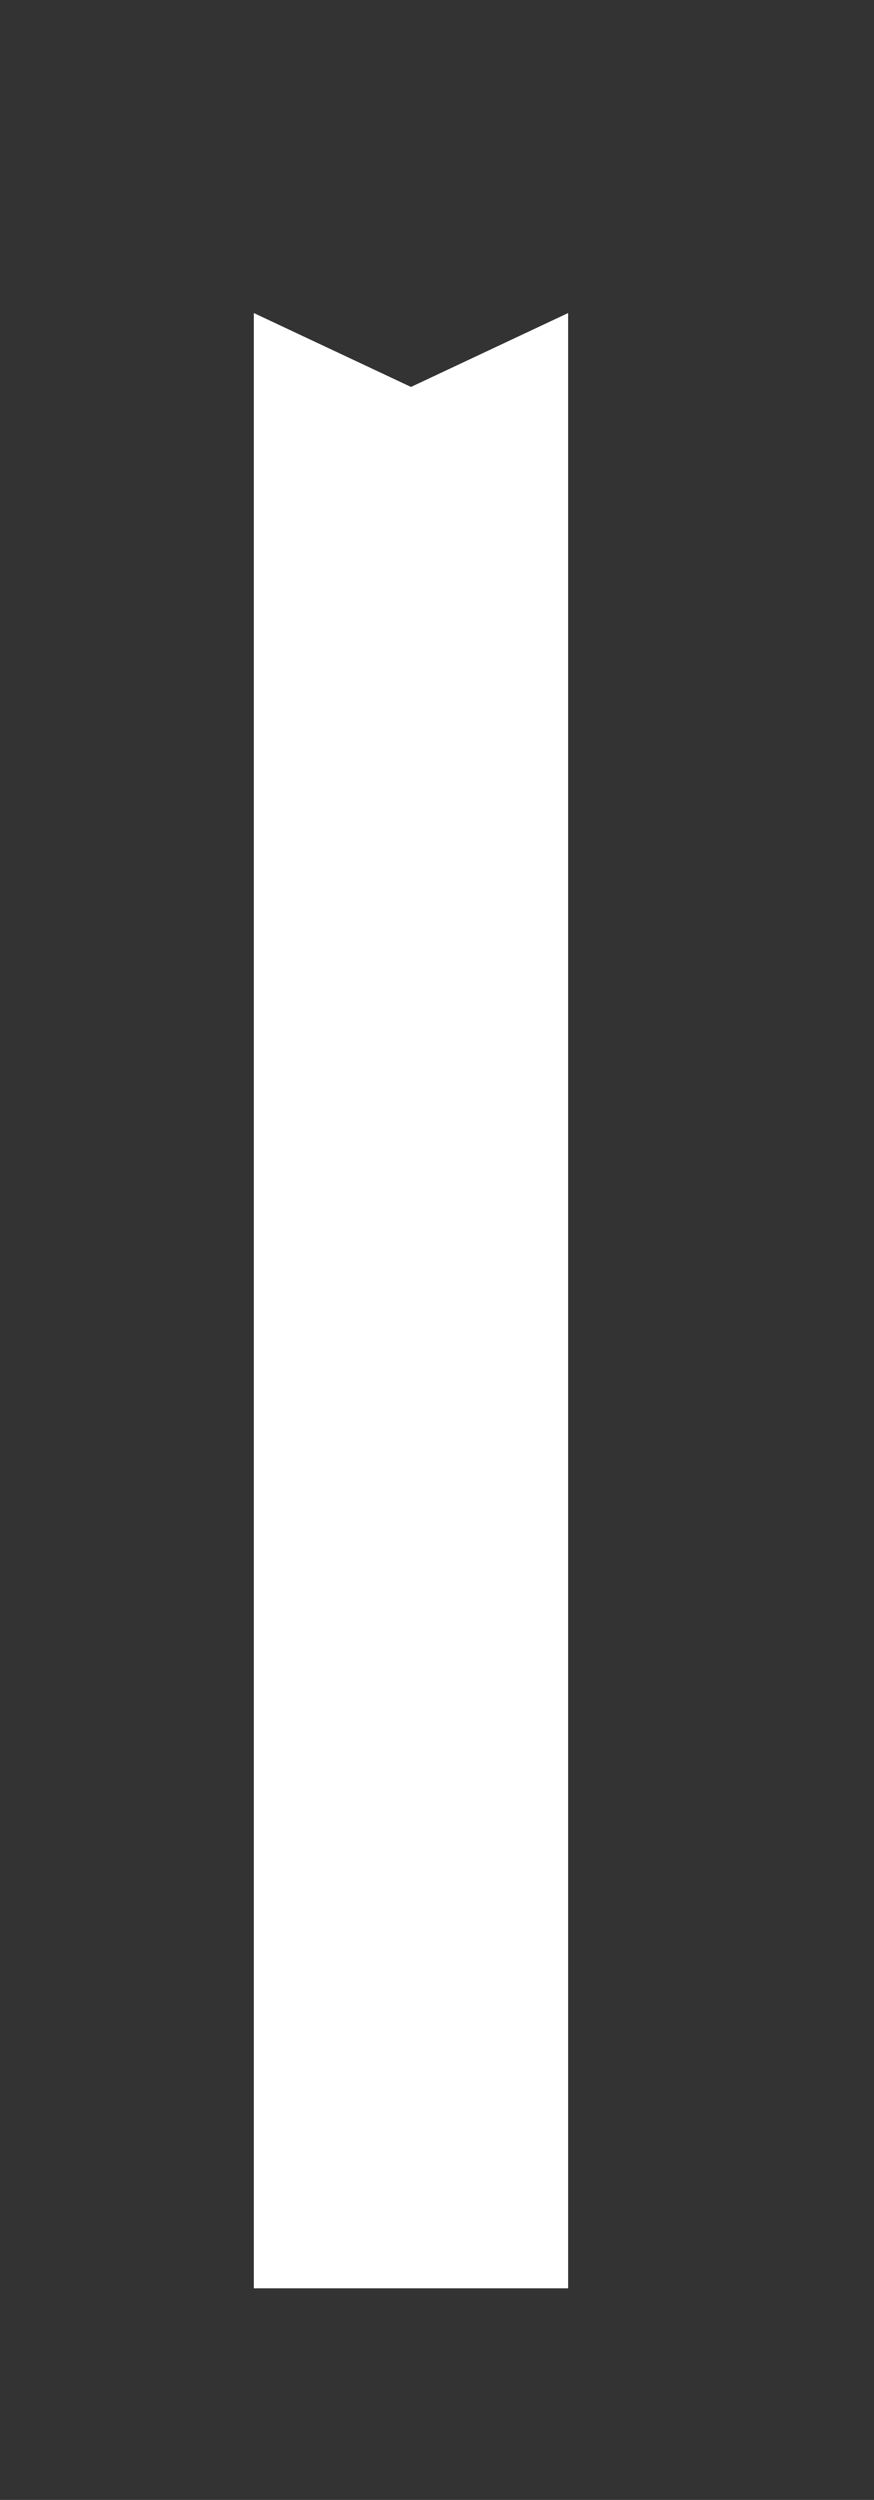 <?xml version="1.0" encoding="UTF-8"?> <!-- Generator: Adobe Illustrator 24.0.1, SVG Export Plug-In . SVG Version: 6.00 Build 0) --> <svg xmlns="http://www.w3.org/2000/svg" xmlns:xlink="http://www.w3.org/1999/xlink" id="Слой_1" x="0px" y="0px" viewBox="0 0 595.28 1700.79" style="enable-background:new 0 0 595.28 1700.79;" xml:space="preserve"><rect x="0" y="0" width="595.28" height="1700.79" fill="#333333" stroke="none"/> <style type="text/css"> .st0{fill:#FFFFFF;stroke:#FFFFFF;stroke-miterlimit:10;} </style> <polygon class="st0" points="386.45,1556.33 173.38,1556.33 173.38,213.76 279.92,263.8 386.45,213.76 "></polygon> </svg> 